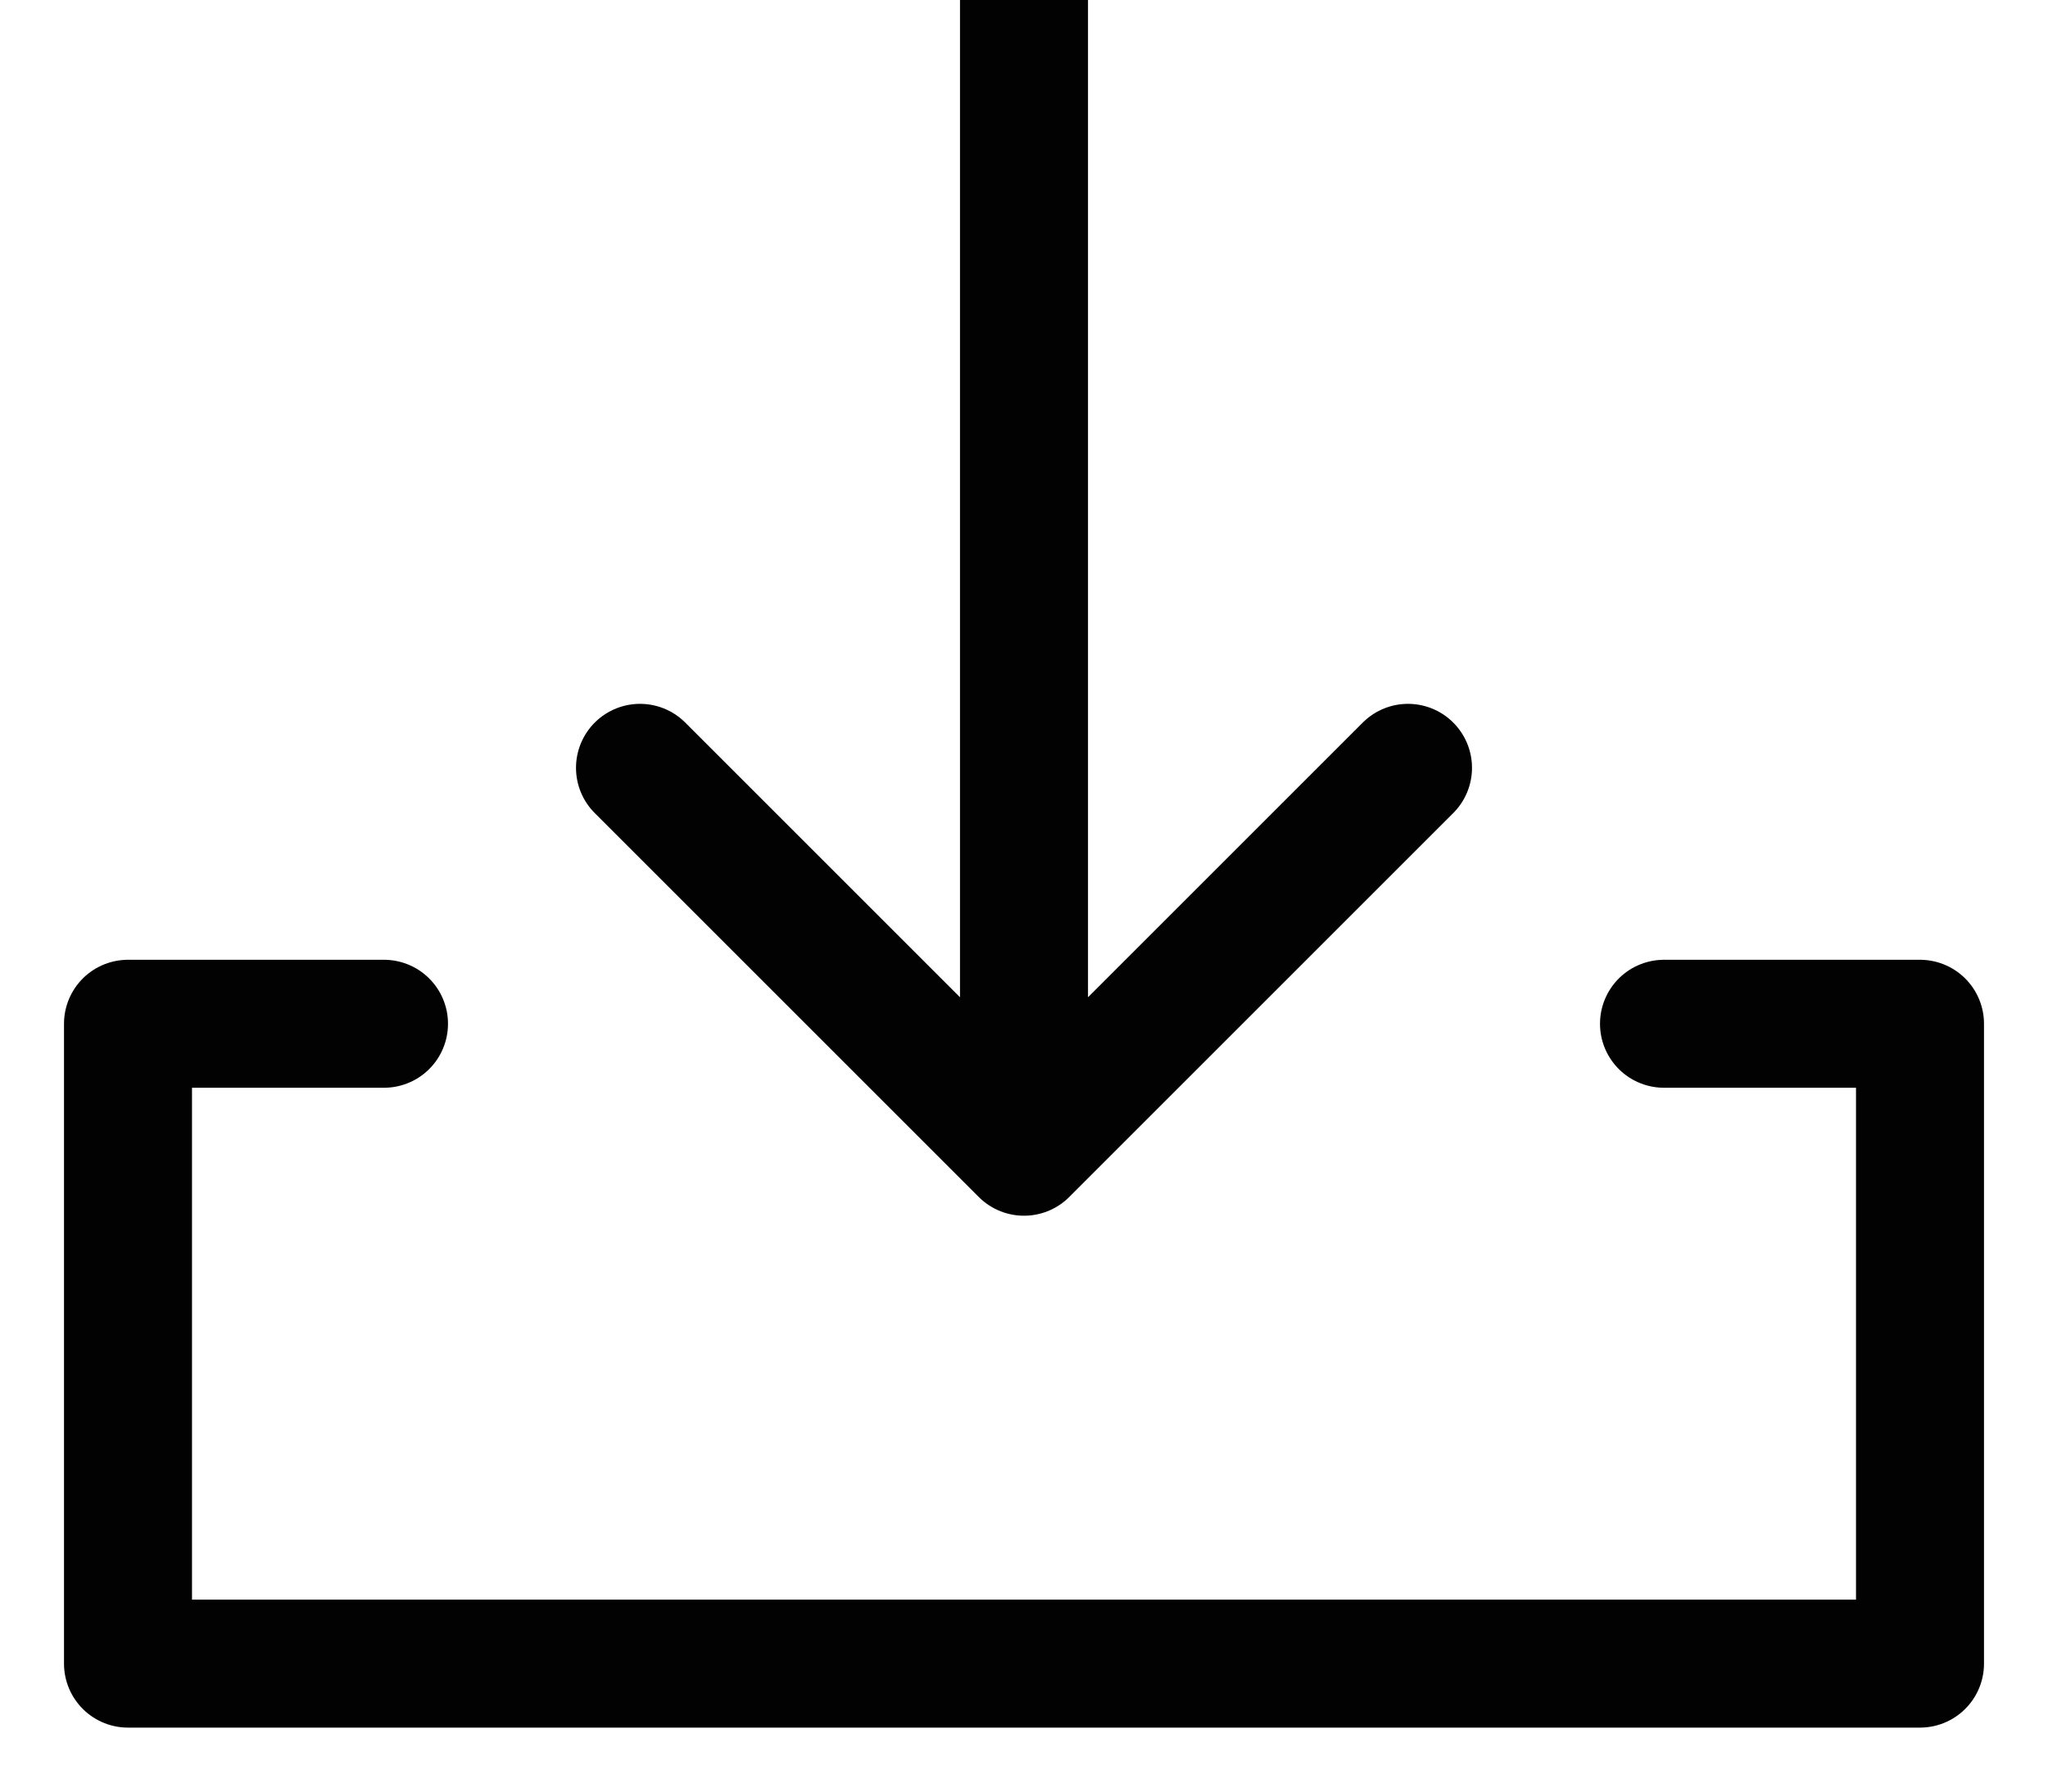 <svg xmlns="http://www.w3.org/2000/svg" viewBox="0 0 16 14"><path fill="none" fill-rule="evenodd" stroke="#020203" stroke-linecap="round" stroke-linejoin="round" d="M13 8h2v5H1V8h2m5-8v9M5 6l3 3 3-3"/></svg>